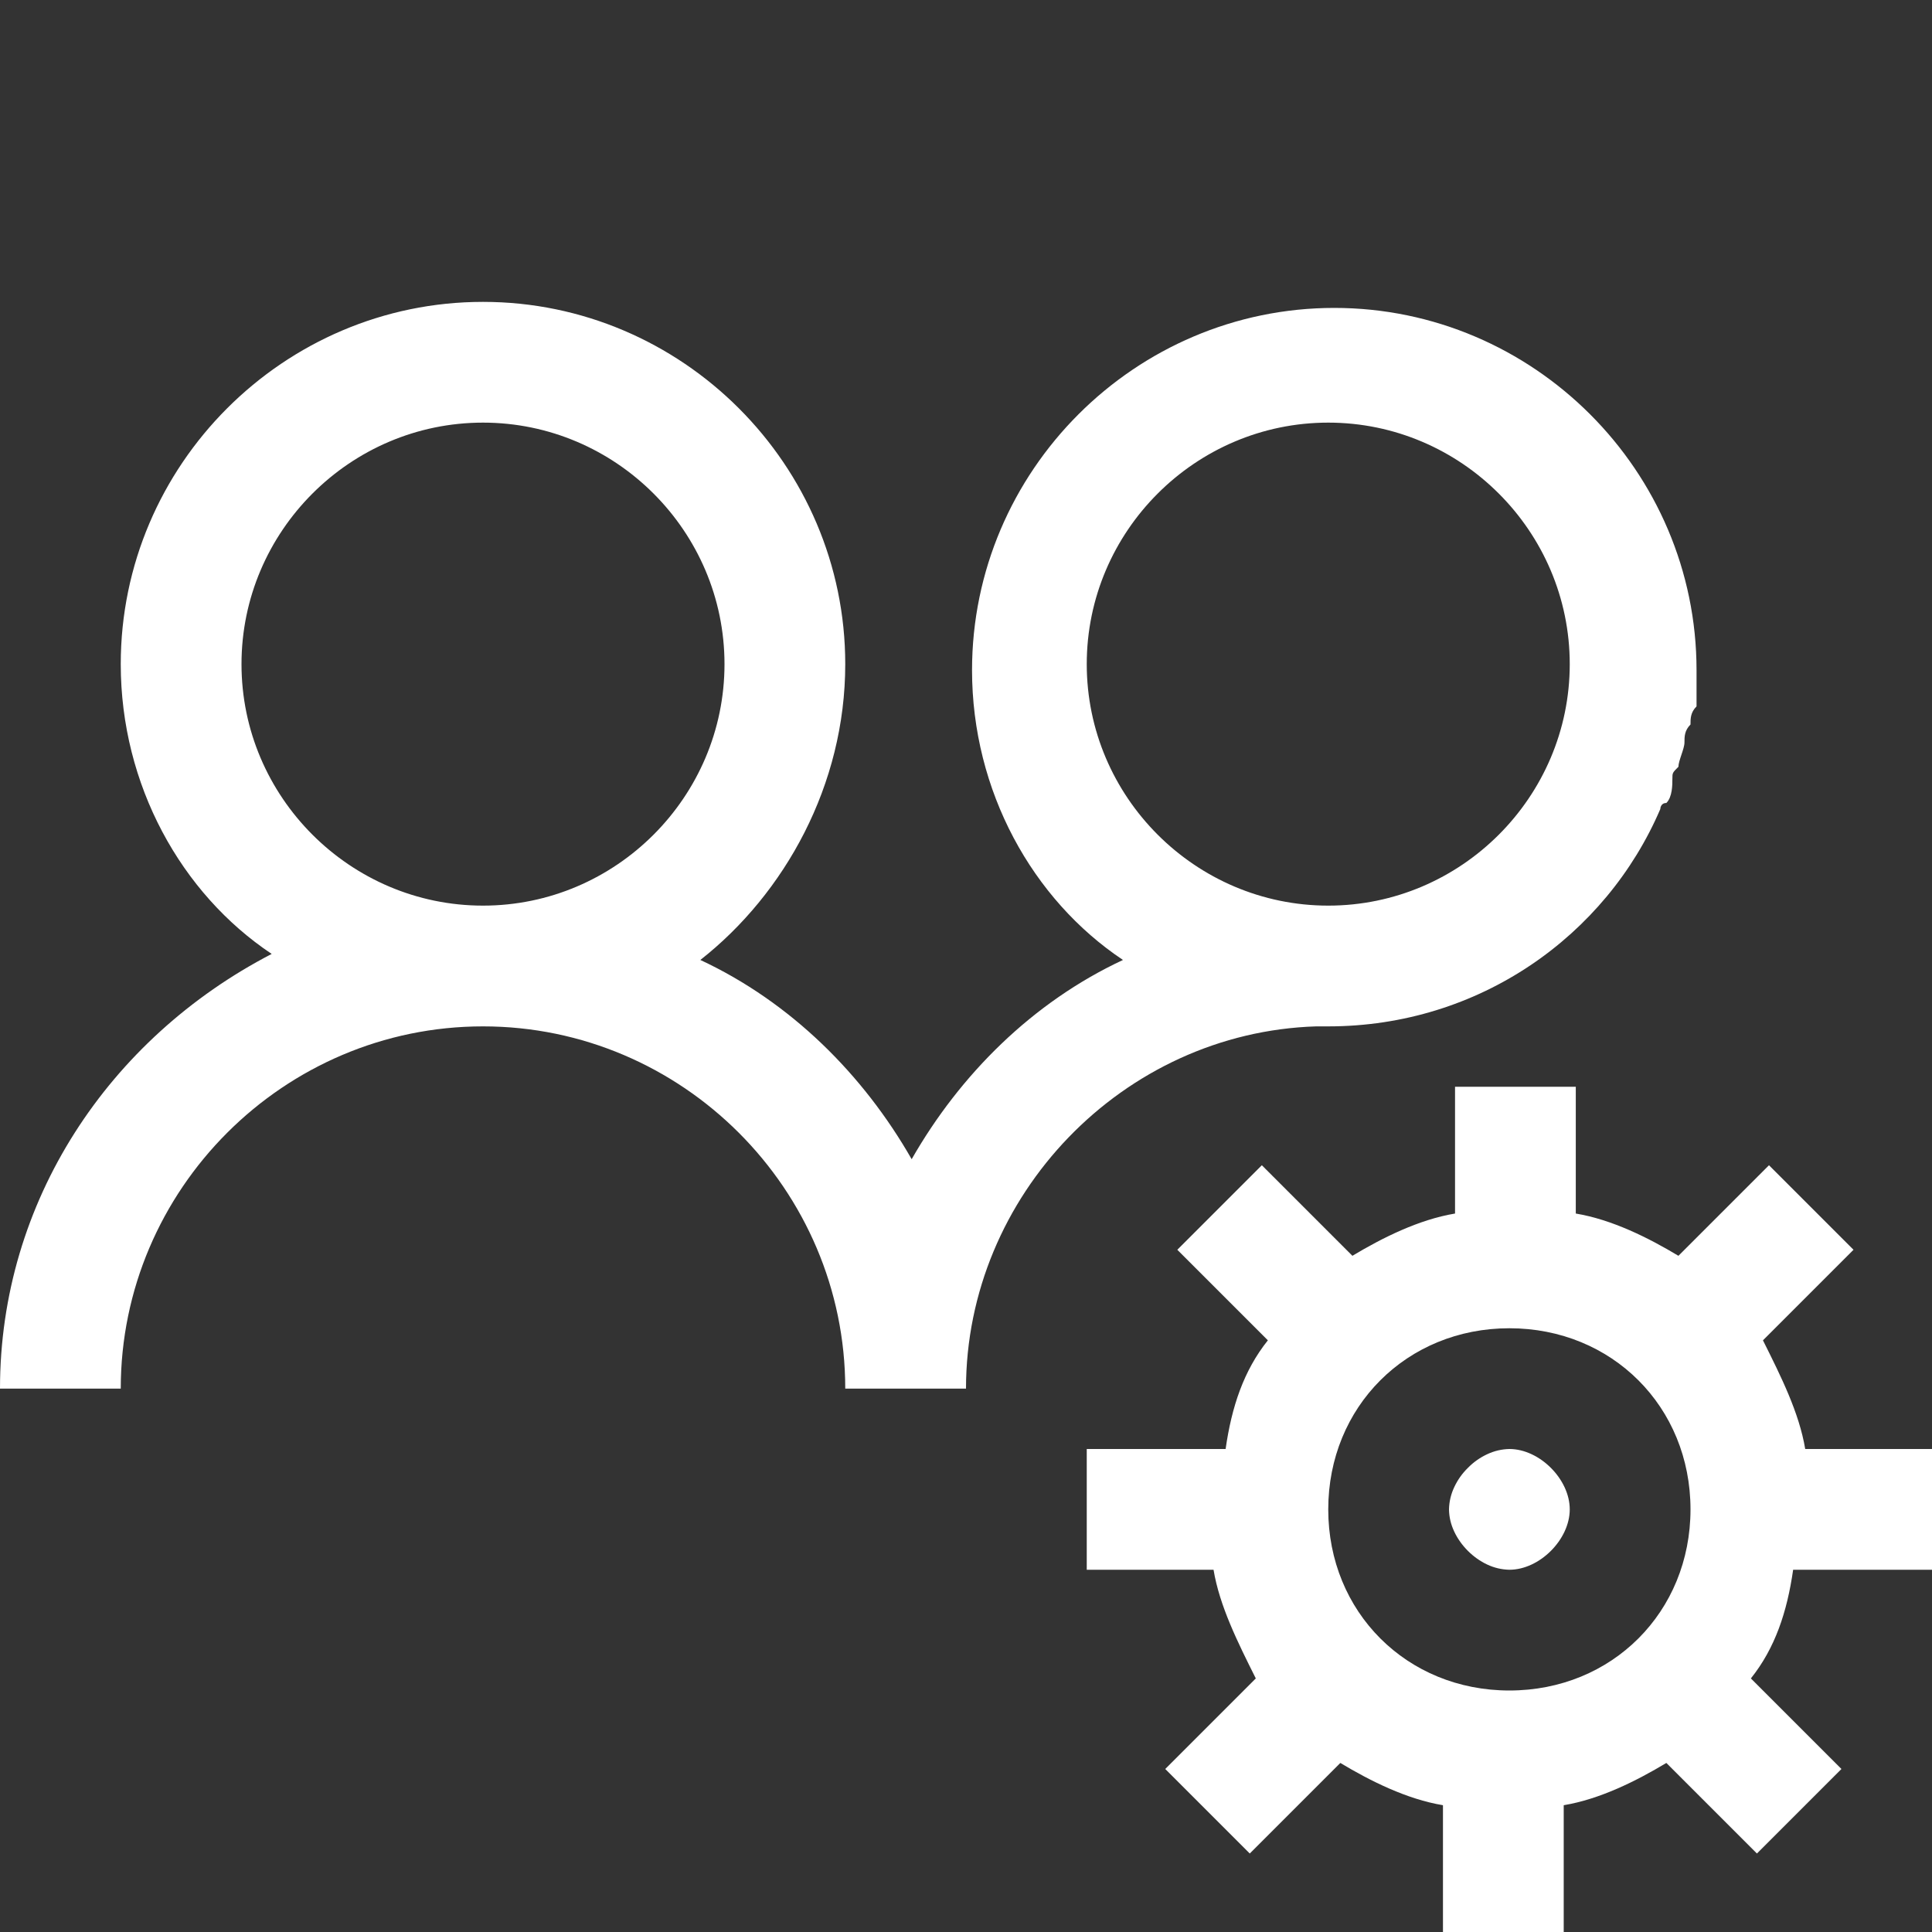 <svg width="40" height="40" viewBox="0 0 40 40" fill="none" xmlns="http://www.w3.org/2000/svg">
<rect x="0" y="0" width="40" height="40" fill="#333333" stroke="none"/>
<path d="M10 6.25C5.875 6.25 2.5 9.625 2.5 13.75C2.5 16.25 3.75 18.5 5.625 19.75C2.25 21.5 0 24.875 0 28.75H2.5C2.5 24.625 5.875 21.25 10 21.25C14.125 21.25 17.5 24.625 17.5 28.75H20C20 24.75 23.25 21.375 27.25 21.25H27.5C30.625 21.25 33.25 19.375 34.375 16.75C34.375 16.75 34.375 16.625 34.5 16.625C34.625 16.5 34.625 16.25 34.625 16.125C34.625 16 34.625 16 34.75 15.875C34.75 15.75 34.875 15.5 34.875 15.375C34.875 15.25 34.875 15.125 35 15C35 14.875 35 14.75 35.125 14.625V13.875C35.125 9.75 31.75 6.375 27.625 6.375C23.5 6.375 20.125 9.75 20.125 13.875C20.125 16.375 21.375 18.625 23.25 19.875C21.375 20.75 19.875 22.25 18.875 24C17.875 22.25 16.375 20.75 14.5 19.875C16.25 18.5 17.5 16.25 17.5 13.75C17.5 9.625 14.125 6.25 10 6.25ZM10 8.75C12.75 8.75 15 11 15 13.75C15 16.5 12.75 18.75 10 18.75C7.25 18.75 5 16.5 5 13.75C5 11 7.25 8.75 10 8.75ZM27.5 8.75C30.25 8.75 32.5 11 32.5 13.75C32.5 16.5 30.25 18.75 27.5 18.75C24.75 18.75 22.5 16.5 22.5 13.75C22.5 11 24.75 8.75 27.5 8.75ZM30.125 22.5V25.125C29.375 25.25 28.625 25.625 28 26L26.125 24.125L24.375 25.875L26.25 27.75C25.75 28.375 25.5 29.125 25.375 30H22.5V32.5H25.125C25.25 33.25 25.625 34 26 34.75L24.125 36.625L25.875 38.375L27.75 36.5C28.375 36.875 29.125 37.25 29.875 37.375V40H32.375V37.375C33.125 37.25 33.875 36.875 34.5 36.5L36.375 38.375L38.125 36.625L36.25 34.75C36.75 34.125 37 33.375 37.125 32.5H40V30H37.375C37.25 29.25 36.875 28.5 36.5 27.75L38.375 25.875L36.625 24.125L34.75 26C34.125 25.625 33.375 25.25 32.625 25.125V22.5H30.125ZM31.25 27.5C33.375 27.5 35 29.125 35 31.25C35 33.375 33.375 35 31.25 35C29.125 35 27.5 33.375 27.5 31.25C27.5 29.125 29.125 27.5 31.25 27.5ZM31.25 30C31.091 30.003 30.935 30.04 30.791 30.108C30.642 30.177 30.506 30.273 30.391 30.391C30.273 30.506 30.177 30.642 30.108 30.791C30.04 30.935 30.003 31.091 30 31.25C30.002 31.408 30.038 31.561 30.108 31.709C30.176 31.855 30.274 31.992 30.391 32.109C30.508 32.226 30.645 32.324 30.791 32.392C30.935 32.46 31.091 32.497 31.25 32.5C31.875 32.5 32.5 31.875 32.5 31.25C32.5 30.625 31.875 30 31.25 30Z" fill="white"/>
</svg>
